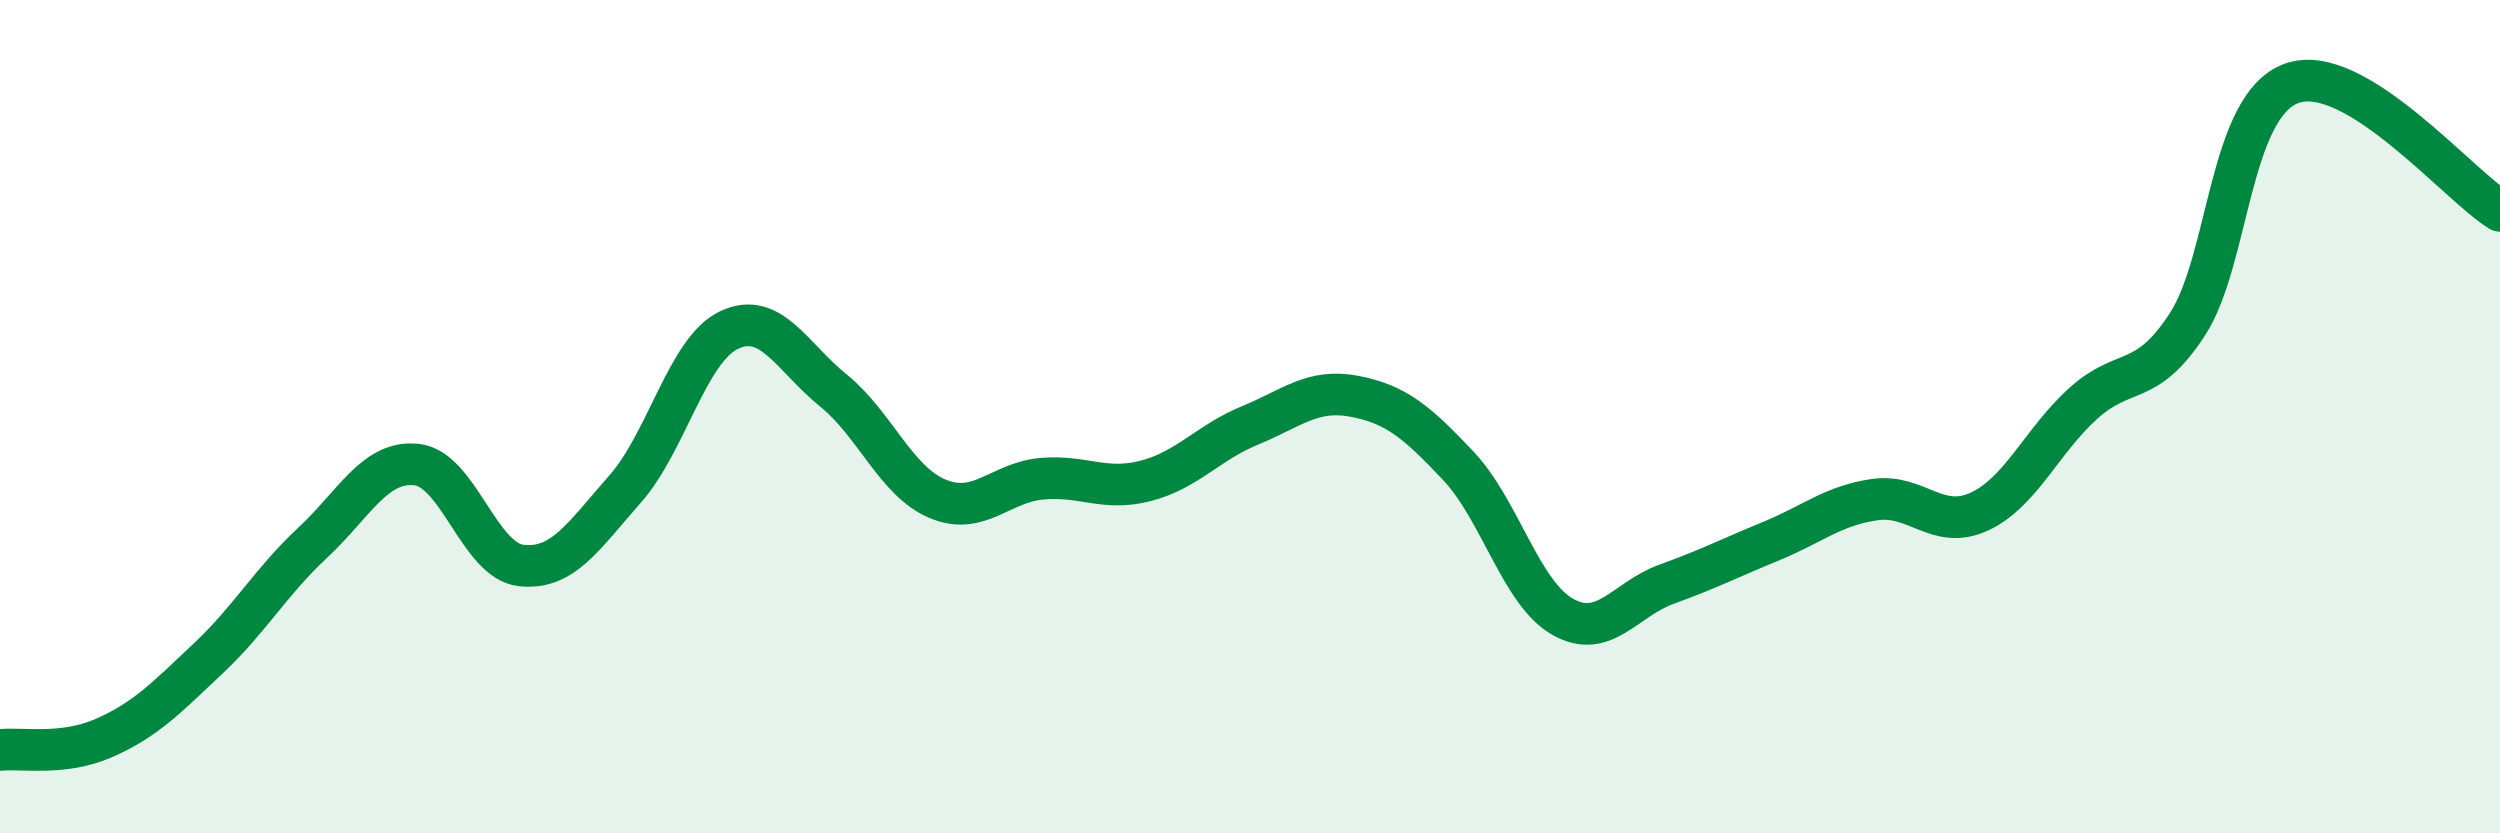 
    <svg width="60" height="20" viewBox="0 0 60 20" xmlns="http://www.w3.org/2000/svg">
      <path
        d="M 0,18 C 0.5,17.94 1.5,18.15 2.5,17.71 C 3.5,17.27 4,16.74 5,15.8 C 6,14.86 6.5,13.96 7.5,13.03 C 8.5,12.1 9,11.04 10,11.15 C 11,11.26 11.5,13.45 12.5,13.57 C 13.5,13.69 14,12.87 15,11.74 C 16,10.61 16.5,8.39 17.5,7.92 C 18.5,7.45 19,8.56 20,9.37 C 21,10.18 21.5,11.55 22.5,11.97 C 23.5,12.39 24,11.58 25,11.49 C 26,11.4 26.5,11.8 27.5,11.54 C 28.5,11.28 29,10.62 30,10.21 C 31,9.8 31.5,9.32 32.5,9.51 C 33.5,9.7 34,10.12 35,11.18 C 36,12.24 36.5,14.23 37.5,14.8 C 38.5,15.37 39,14.38 40,14.02 C 41,13.66 41.5,13.4 42.5,12.99 C 43.5,12.58 44,12.13 45,11.99 C 46,11.85 46.5,12.74 47.5,12.28 C 48.5,11.82 49,10.58 50,9.68 C 51,8.78 51.5,9.32 52.5,7.78 C 53.5,6.24 53.5,2.54 55,2 C 56.5,1.46 59,4.45 60,5.06L60 20L0 20Z"
        fill="#008740"
        opacity="0.1"
        stroke-linecap="round"
        stroke-linejoin="round"
      />
      <path
        d="M 0,18 C 0.5,17.94 1.5,18.15 2.5,17.71 C 3.5,17.27 4,16.74 5,15.8 C 6,14.86 6.5,13.96 7.5,13.03 C 8.5,12.1 9,11.04 10,11.15 C 11,11.26 11.5,13.45 12.5,13.57 C 13.5,13.69 14,12.87 15,11.74 C 16,10.61 16.5,8.39 17.5,7.92 C 18.5,7.45 19,8.56 20,9.37 C 21,10.18 21.5,11.55 22.5,11.97 C 23.5,12.39 24,11.58 25,11.49 C 26,11.4 26.5,11.8 27.5,11.54 C 28.5,11.28 29,10.62 30,10.21 C 31,9.8 31.5,9.32 32.5,9.51 C 33.5,9.7 34,10.12 35,11.18 C 36,12.24 36.5,14.23 37.5,14.8 C 38.5,15.37 39,14.38 40,14.02 C 41,13.66 41.5,13.4 42.5,12.99 C 43.5,12.58 44,12.13 45,11.99 C 46,11.85 46.5,12.74 47.5,12.28 C 48.5,11.82 49,10.58 50,9.68 C 51,8.78 51.5,9.32 52.5,7.78 C 53.5,6.24 53.5,2.54 55,2 C 56.5,1.46 59,4.45 60,5.06"
        stroke="#008740"
        stroke-width="1"
        fill="none"
        stroke-linecap="round"
        stroke-linejoin="round"
      />
    </svg>
  